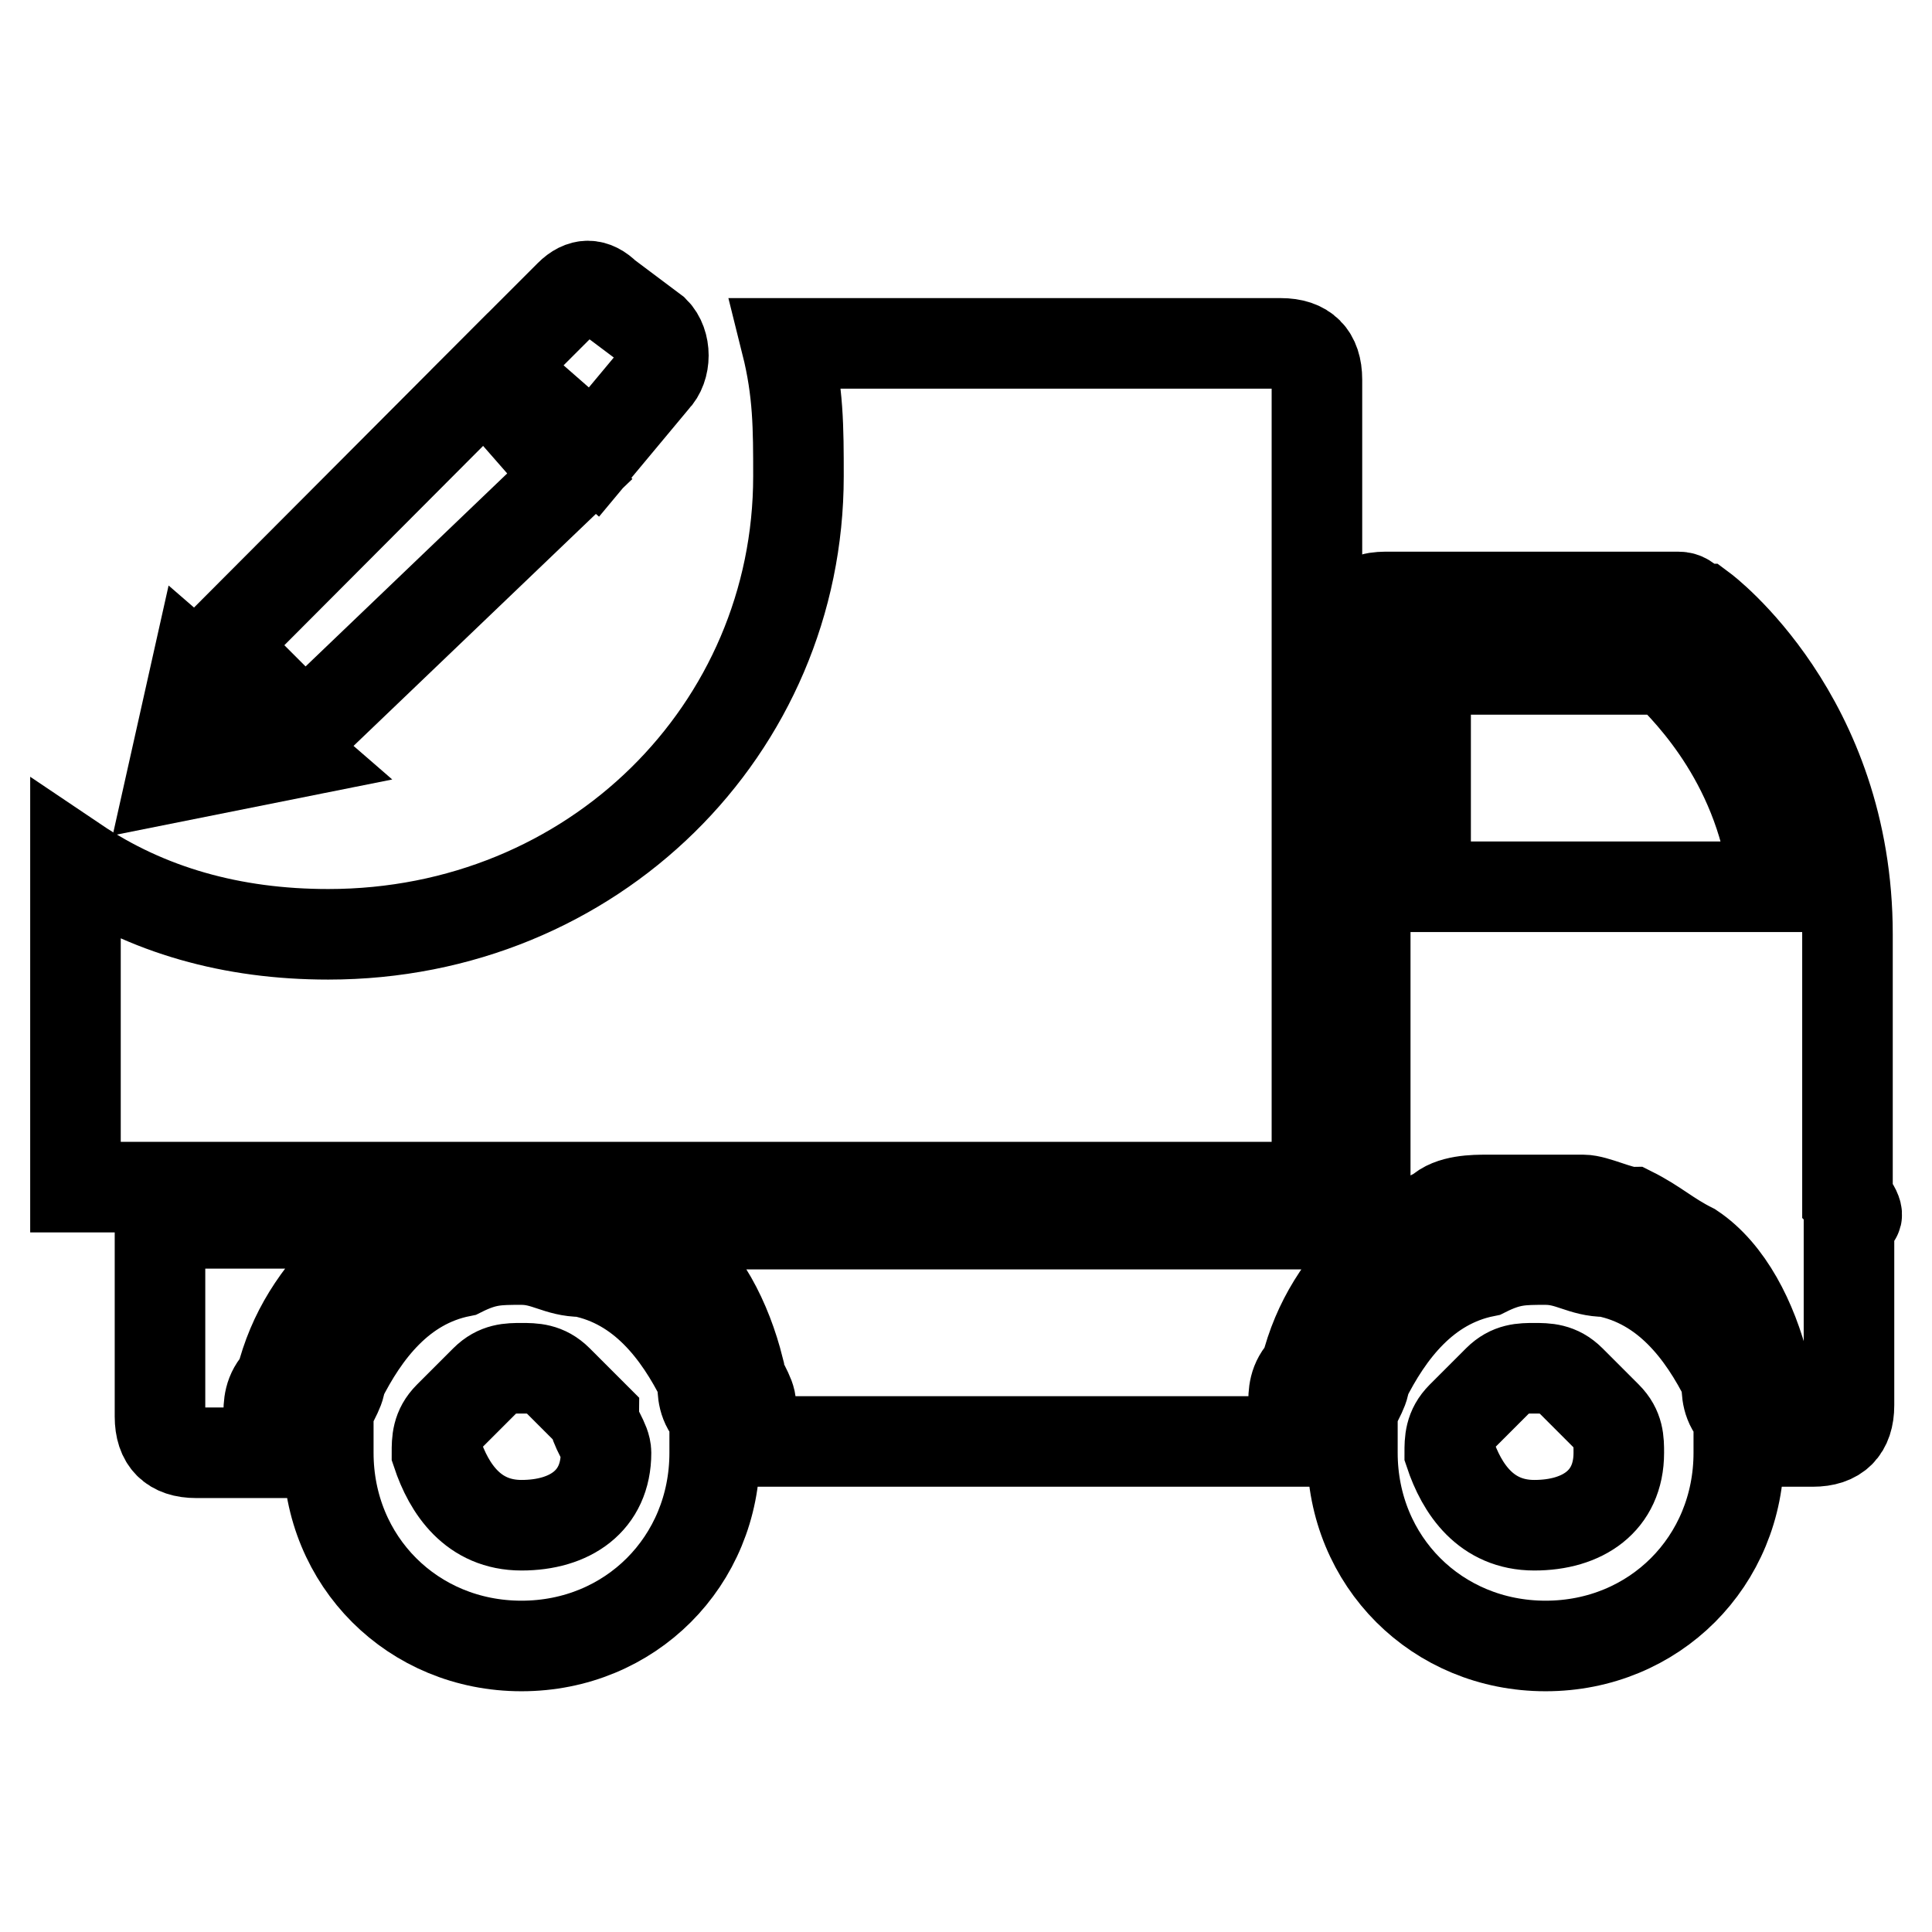 <?xml version="1.0" encoding="utf-8"?>
<!-- Svg Vector Icons : http://www.onlinewebfonts.com/icon -->
<!DOCTYPE svg PUBLIC "-//W3C//DTD SVG 1.1//EN" "http://www.w3.org/Graphics/SVG/1.1/DTD/svg11.dtd">
<svg version="1.1" xmlns="http://www.w3.org/2000/svg" xmlns:xlink="http://www.w3.org/1999/xlink" x="0px" y="0px" viewBox="0 0 256 256" enable-background="new 0 0 256 256" xml:space="preserve">
<g> <path stroke-width="12" fill-opacity="0" stroke="#000000"  d="M86.7,50.3c1.6-1.6,1.6-4.8,0-6.4l-6.4-4.8c-1.6-1.6-3.2-1.6-4.8,0l-9.6,9.6l12.8,11.2L86.7,50.3z M26,88.7 L22.8,103l16-3.2L26,88.7z M75.5,63.1L64.3,50.3L29.2,85.5l11.2,11.2L75.5,63.1z"/> <path stroke-width="12" fill-opacity="0" stroke="#000000"  d="M169.7,157.3h4.8v-107c0-3.2-1.6-4.8-4.8-4.8h-65.5c1.6,6.4,1.6,11.2,1.6,17.6c0,33.5-27.2,60.7-62.3,60.7 c-12.8,0-24-3.2-33.5-9.6v43.1H169.7z M228.8,182.9c-3.2-6.4-8-12.8-16-14.4c-3.2,0-4.8-1.6-8-1.6c-3.2,0-4.8,0-8,1.6 c-8,1.6-12.8,8-16,14.4c0,1.6-1.6,3.2-1.6,4.8v4.8c0,14.4,11.2,25.6,25.6,25.6c14.4,0,25.6-11.2,25.6-25.6v-4.8 C228.8,186.1,228.8,184.5,228.8,182.9z M214.5,192.5c0,6.4-4.8,9.6-11.2,9.6c-6.4,0-9.6-4.8-11.2-9.6c0-1.6,0-3.2,1.6-4.8l4.8-4.8 c1.6-1.6,3.2-1.6,4.8-1.6c1.6,0,3.2,0,4.8,1.6l4.8,4.8C214.5,189.3,214.5,190.9,214.5,192.5L214.5,192.5z"/> <path stroke-width="12" fill-opacity="0" stroke="#000000"  d="M244.8,158.9v-35.1c0-28.8-19.2-43.1-19.2-43.1c-1.6,0-1.6-1.6-3.2-1.6h-38.3c-1.6,0-3.2,0-3.2,1.6v79.9 c0,1.6,0,1.6-1.6,1.6H83.5c1.6,1.6,3.2,1.6,4.8,3.2c4.8,3.2,8,9.6,9.6,16c0,1.6,1.6,3.2,1.6,4.8v4.8h71.9v-4.8c0-1.6,0-3.2,1.6-4.8 c1.6-6.4,4.8-11.2,9.6-16c1.6-1.6,4.8-3.2,8-4.8c1.6-1.6,4.8-1.6,6.4-1.6h12.8c1.6,0,4.8,1.6,6.4,1.6c3.2,1.6,4.8,3.2,8,4.8 c4.8,3.2,8,9.6,9.6,16c0,1.6,0,3.2,1.6,4.8v4.8h4.8c3.2,0,4.8-1.6,4.8-4.8v-25.6C246.4,162.1,246.4,160.5,244.8,158.9L244.8,158.9z  M188.9,117.4V88.7h31.9c3.2,3.2,12.8,12.8,14.4,28.8H188.9L188.9,117.4z M93.1,182.9c-3.2-6.4-8-12.8-16-14.4 c-3.2,0-4.8-1.6-8-1.6s-4.8,0-8,1.6c-8,1.6-12.8,8-16,14.4c0,1.6-1.6,3.2-1.6,4.8v4.8c0,14.4,11.2,25.6,25.6,25.6 s25.6-11.2,25.6-25.6v-4.8C93.1,186.1,93.1,184.5,93.1,182.9z M80.3,192.5c0,6.4-4.8,9.6-11.2,9.6s-9.6-4.8-11.2-9.6 c0-1.6,0-3.2,1.6-4.8l4.8-4.8c1.6-1.6,3.2-1.6,4.8-1.6c1.6,0,3.2,0,4.8,1.6l4.8,4.8C78.7,189.3,80.3,190.9,80.3,192.5z M53.1,163.7 c0,0,1.6,0,1.6-1.6H21.2v25.6c0,3.2,1.6,4.8,4.8,4.8h9.6v-4.8c0-1.6,0-3.2,1.6-4.8c1.6-6.4,4.8-11.2,9.6-16 C49.9,166.9,51.5,165.3,53.1,163.7z"/></g>
</svg>